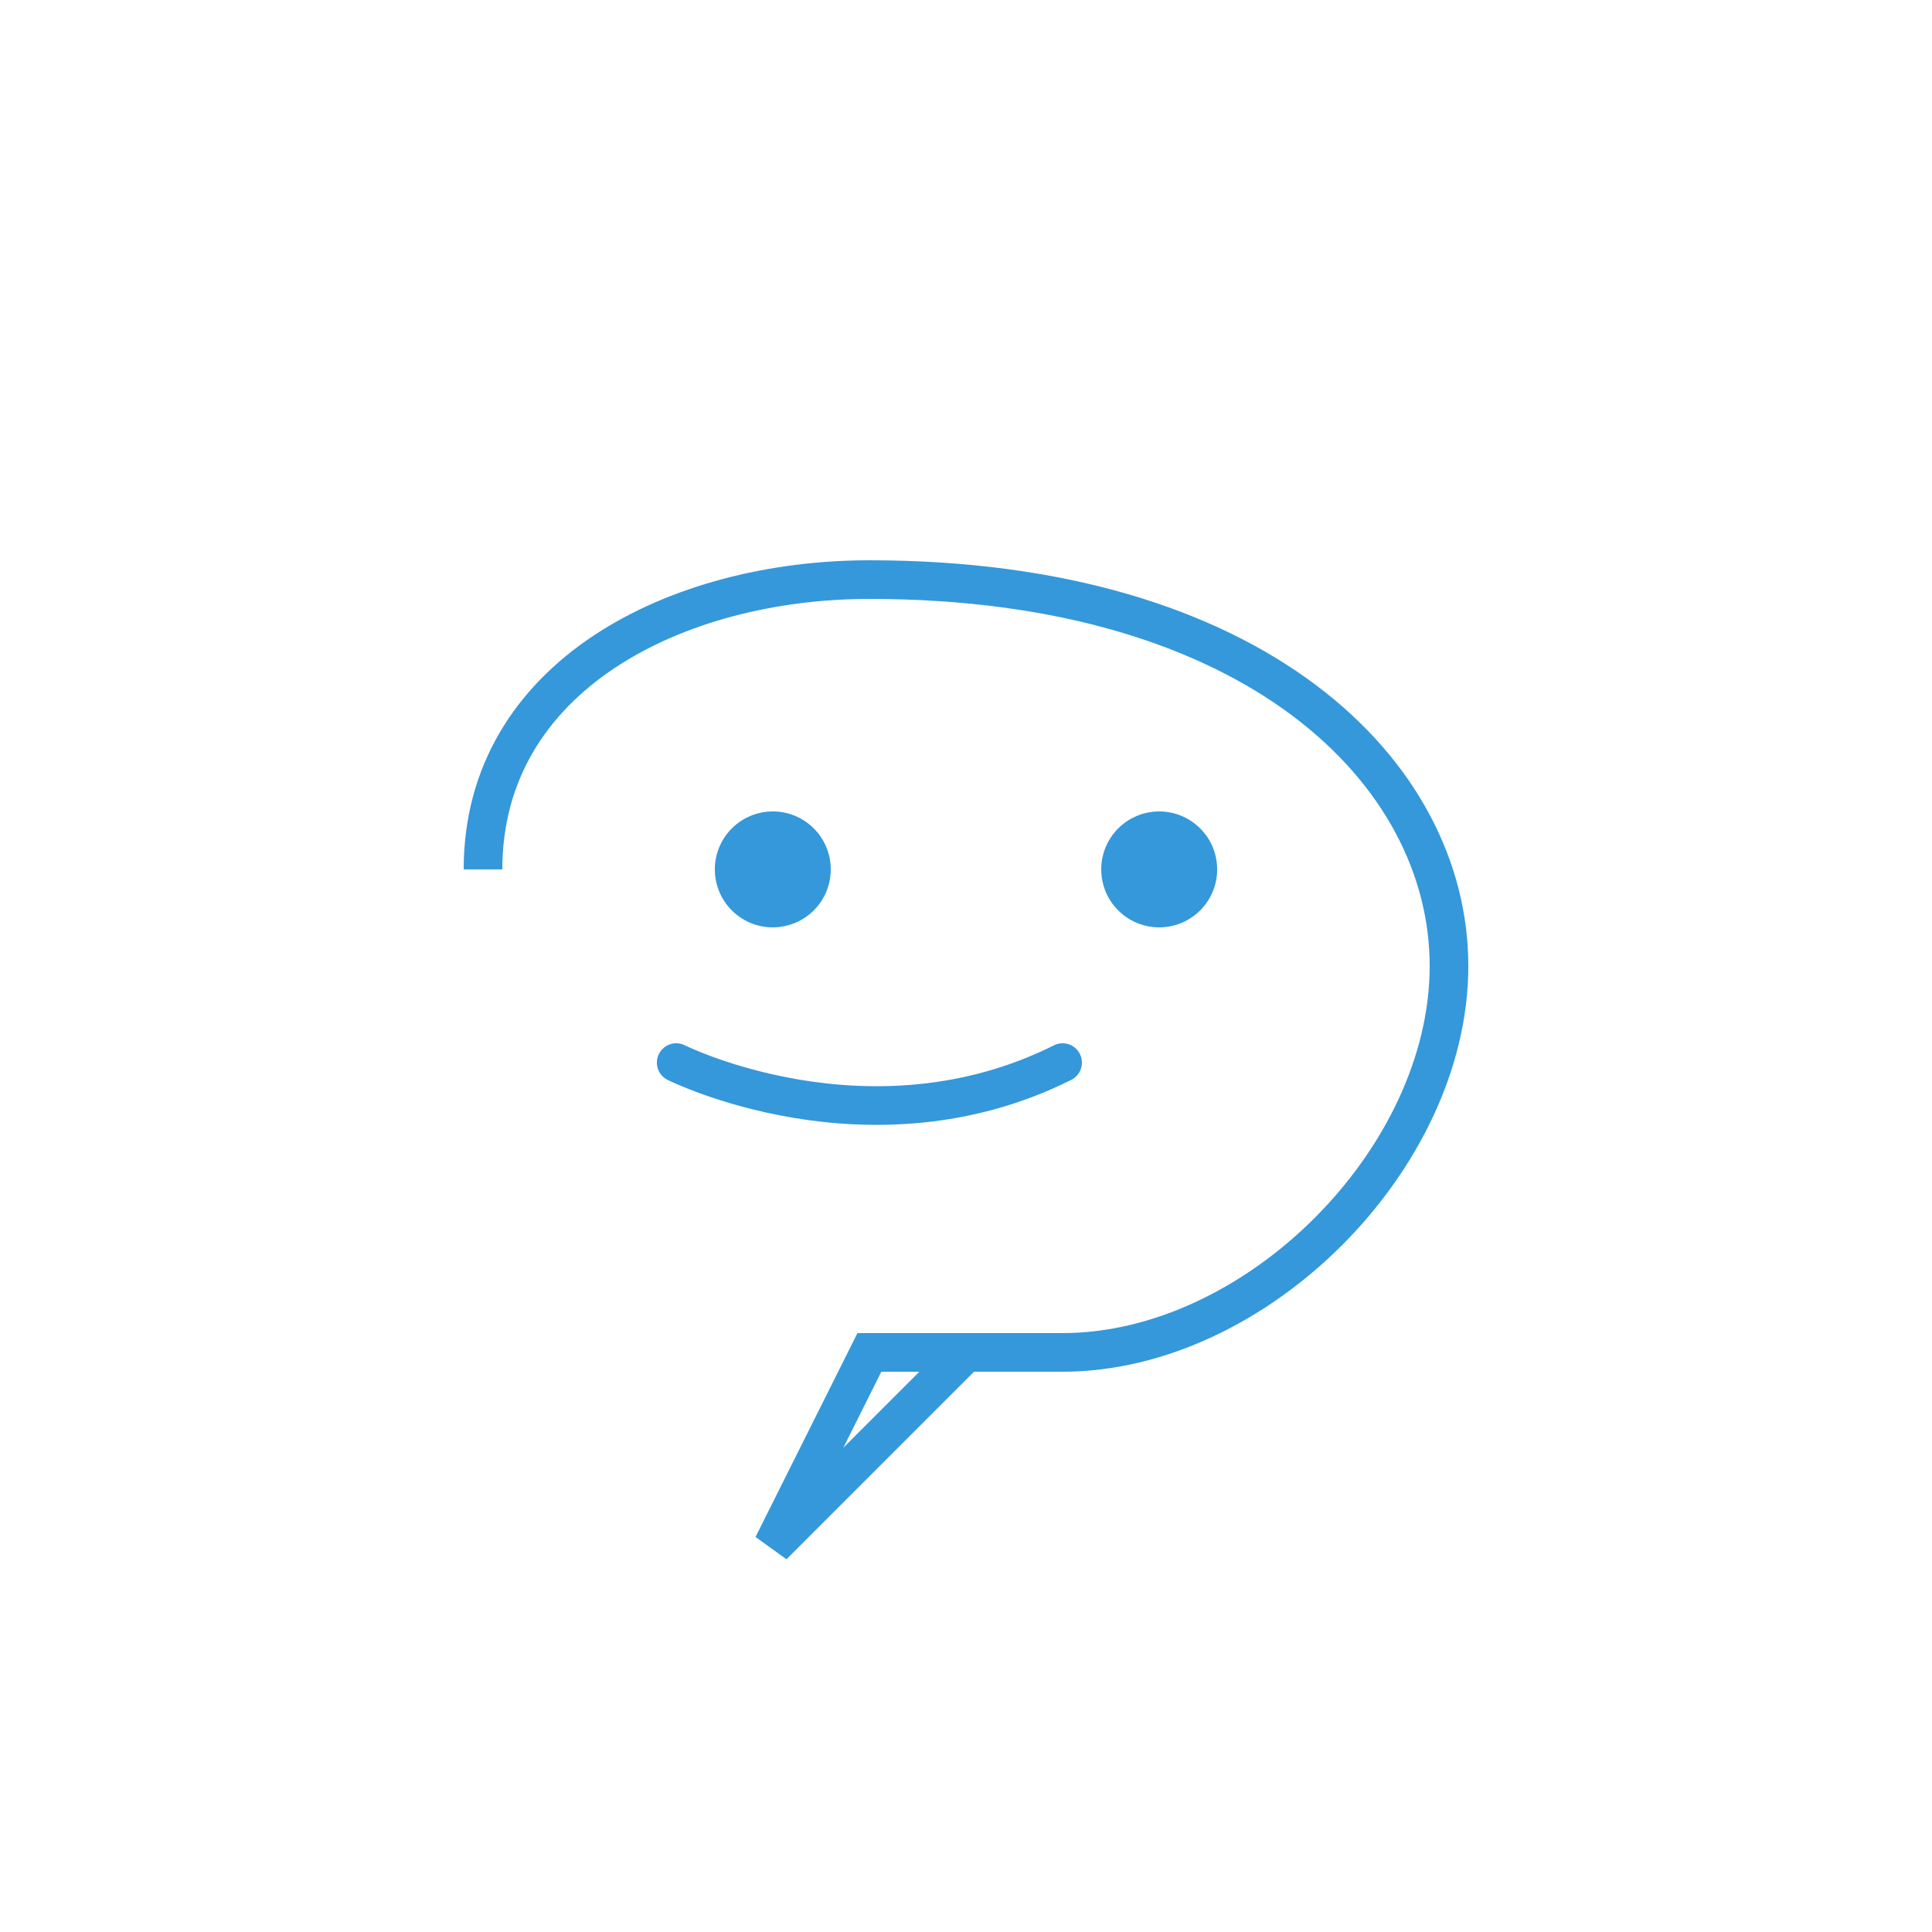 <svg xmlns="http://www.w3.org/2000/svg" width="100" height="100" viewBox="0 0 100 100">
  <style>
    .icon { fill: none; stroke: #3498db; stroke-width: 2; }
    .icon-fill { fill: #3498db; }
  </style>
  <path class="icon" d="M25,45 C25,35 35,30 45,30 C65,30 75,40 75,50 C75,60 65,70 55,70 L45,70 L40,80 L50,70"/>
  <circle class="icon-fill" cx="40" cy="45" r="3"/>
  <circle class="icon-fill" cx="60" cy="45" r="3"/>
  <path class="icon" d="M35,55 C35,55 45,60 55,55" stroke-linecap="round"/>
</svg>